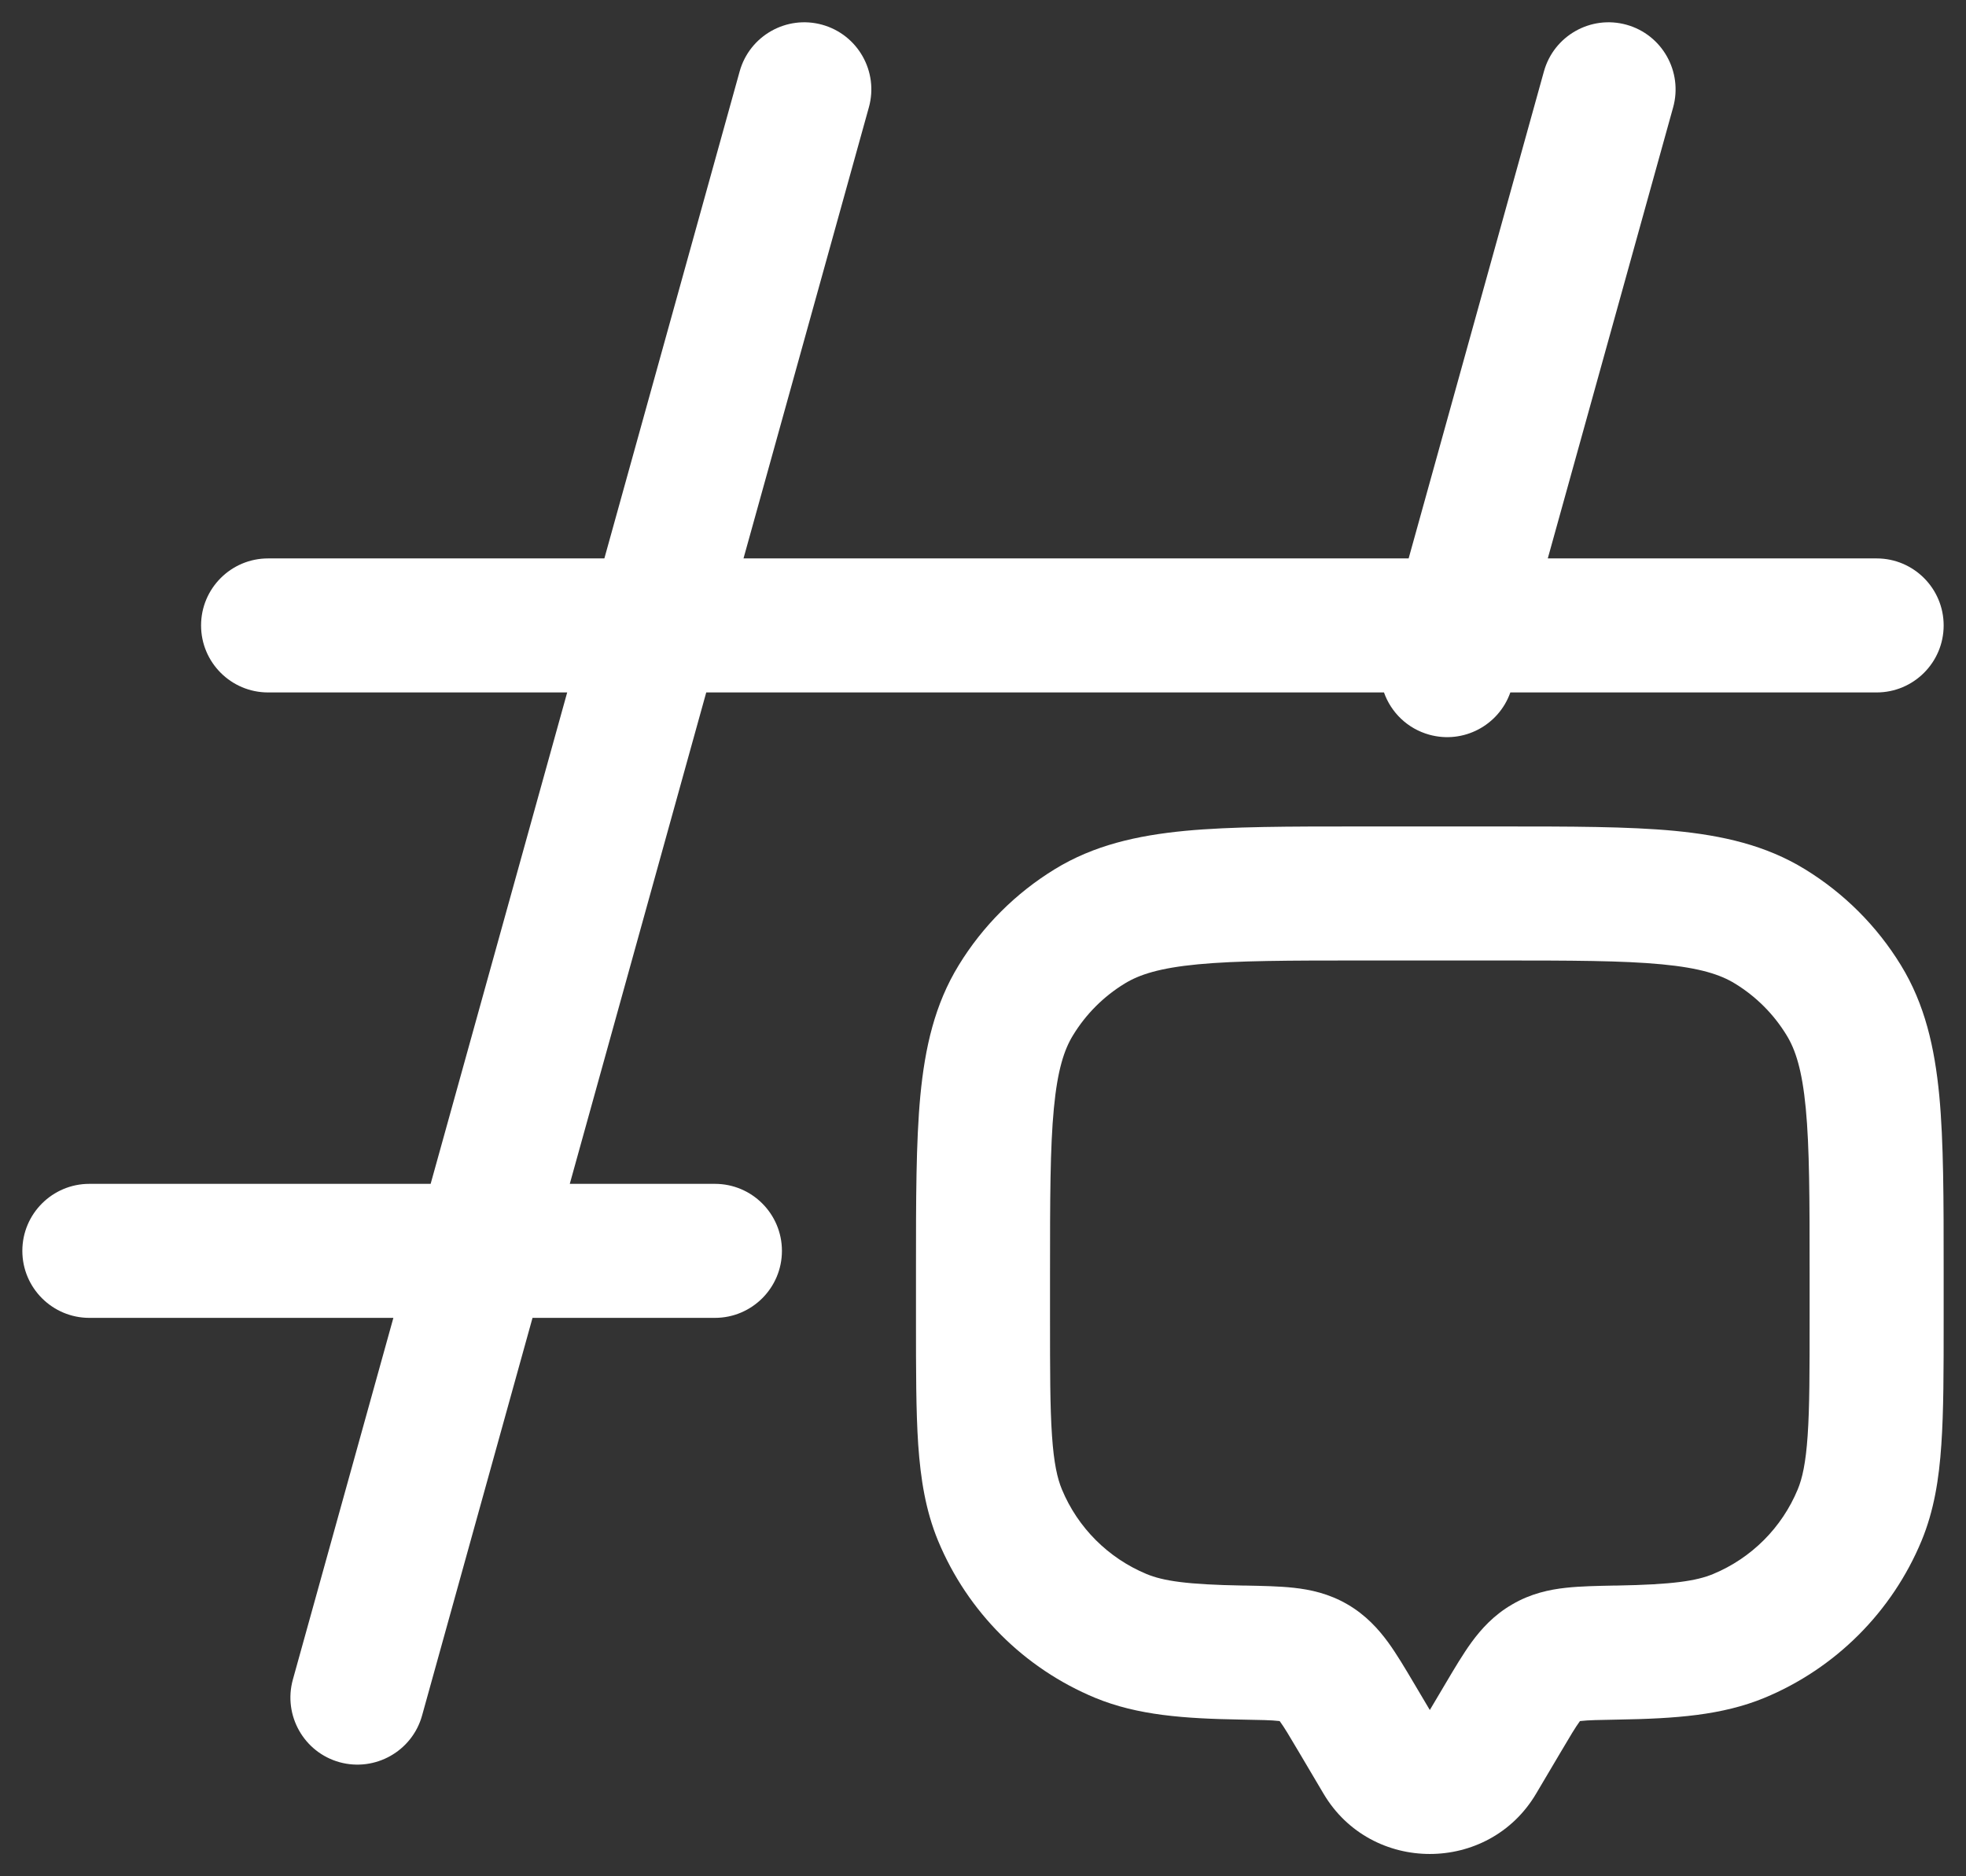 <svg width="22" height="21" viewBox="0 0 22 21" fill="none" xmlns="http://www.w3.org/2000/svg">
<rect x="0" y="0" width="22" height="21" fill="#333333" stroke="none"/>
<path d="M18.723 1.201C18.833 0.802 18.6 0.388 18.201 0.277C17.802 0.166 17.388 0.4 17.277 0.799L15.763 6.25H8.32L9.723 1.201C9.834 0.802 9.6 0.388 9.201 0.277C8.802 0.166 8.388 0.4 8.277 0.799L6.763 6.25H3C2.586 6.25 2.25 6.586 2.25 7C2.25 7.414 2.586 7.75 3 7.75H6.347L4.819 13.25H1C0.586 13.25 0.25 13.586 0.25 14C0.25 14.414 0.586 14.75 1 14.75H4.402L3.277 18.799C3.167 19.198 3.4 19.612 3.799 19.723C4.198 19.833 4.612 19.6 4.723 19.201L5.959 14.75H8C8.414 14.75 8.75 14.414 8.75 14C8.75 13.586 8.414 13.25 8 13.25H6.376L7.903 7.75H15.487C15.566 7.973 15.749 8.155 15.994 8.223C16.376 8.329 16.771 8.119 16.901 7.75H21C21.414 7.75 21.75 7.414 21.75 7C21.75 6.586 21.414 6.25 21 6.25H17.32L18.723 1.201Z" fill="#ffffff"/>
<path fill-rule="evenodd" clip-rule="evenodd" d="M15.213 9.25H16.787C17.574 9.25 18.218 9.25 18.737 9.299C19.277 9.351 19.76 9.46 20.198 9.729C20.635 9.997 21.003 10.364 21.271 10.802C21.54 11.24 21.649 11.723 21.701 12.262C21.75 12.783 21.75 13.426 21.75 14.213V14.776C21.75 15.336 21.75 15.795 21.724 16.169C21.698 16.556 21.642 16.907 21.503 17.244C21.173 18.04 20.54 18.673 19.744 19.003C19.269 19.199 18.746 19.235 18.118 19.246C17.892 19.25 17.773 19.252 17.688 19.262L17.68 19.263L17.678 19.266C17.63 19.331 17.572 19.428 17.46 19.618L17.189 20.076C16.657 20.975 15.343 20.975 14.811 20.076L14.54 19.618C14.428 19.428 14.37 19.331 14.322 19.266L14.319 19.263L14.312 19.262C14.227 19.252 14.108 19.25 13.882 19.246C13.254 19.235 12.731 19.199 12.256 19.003C11.46 18.673 10.827 18.04 10.497 17.244C10.358 16.907 10.302 16.556 10.275 16.169C10.25 15.795 10.25 15.336 10.25 14.776V14.213C10.25 13.426 10.25 12.783 10.299 12.262C10.351 11.723 10.46 11.24 10.729 10.802C10.997 10.364 11.365 9.997 11.802 9.729C12.24 9.46 12.723 9.351 13.263 9.299C13.783 9.25 14.426 9.25 15.213 9.25ZM13.405 10.793C12.975 10.834 12.749 10.908 12.586 11.008C12.35 11.152 12.152 11.35 12.008 11.586C11.908 11.748 11.834 11.975 11.793 12.405C11.751 12.845 11.75 13.417 11.75 14.25V14.75C11.75 15.343 11.75 15.75 11.772 16.067C11.793 16.377 11.832 16.547 11.883 16.67C12.061 17.099 12.402 17.439 12.83 17.617C13.016 17.694 13.28 17.735 13.908 17.746L13.934 17.746C14.124 17.75 14.314 17.753 14.477 17.771C14.661 17.791 14.87 17.835 15.079 17.957C15.284 18.076 15.425 18.233 15.534 18.382C15.629 18.513 15.724 18.673 15.818 18.832L16 19.139L16.182 18.832C16.276 18.673 16.371 18.513 16.466 18.382C16.575 18.233 16.716 18.076 16.922 17.957C17.13 17.835 17.339 17.791 17.523 17.771C17.686 17.753 17.876 17.75 18.066 17.746L18.092 17.746C18.72 17.735 18.984 17.694 19.17 17.617C19.599 17.439 19.939 17.099 20.117 16.67C20.168 16.547 20.207 16.377 20.228 16.067C20.25 15.75 20.25 15.343 20.25 14.75V14.25C20.25 13.417 20.249 12.845 20.207 12.405C20.166 11.975 20.092 11.748 19.992 11.586C19.848 11.35 19.65 11.152 19.414 11.008C19.251 10.908 19.025 10.834 18.596 10.793C18.155 10.751 17.583 10.75 16.75 10.75H15.25C14.417 10.75 13.845 10.751 13.405 10.793Z" fill="#fff"/>
</svg>
